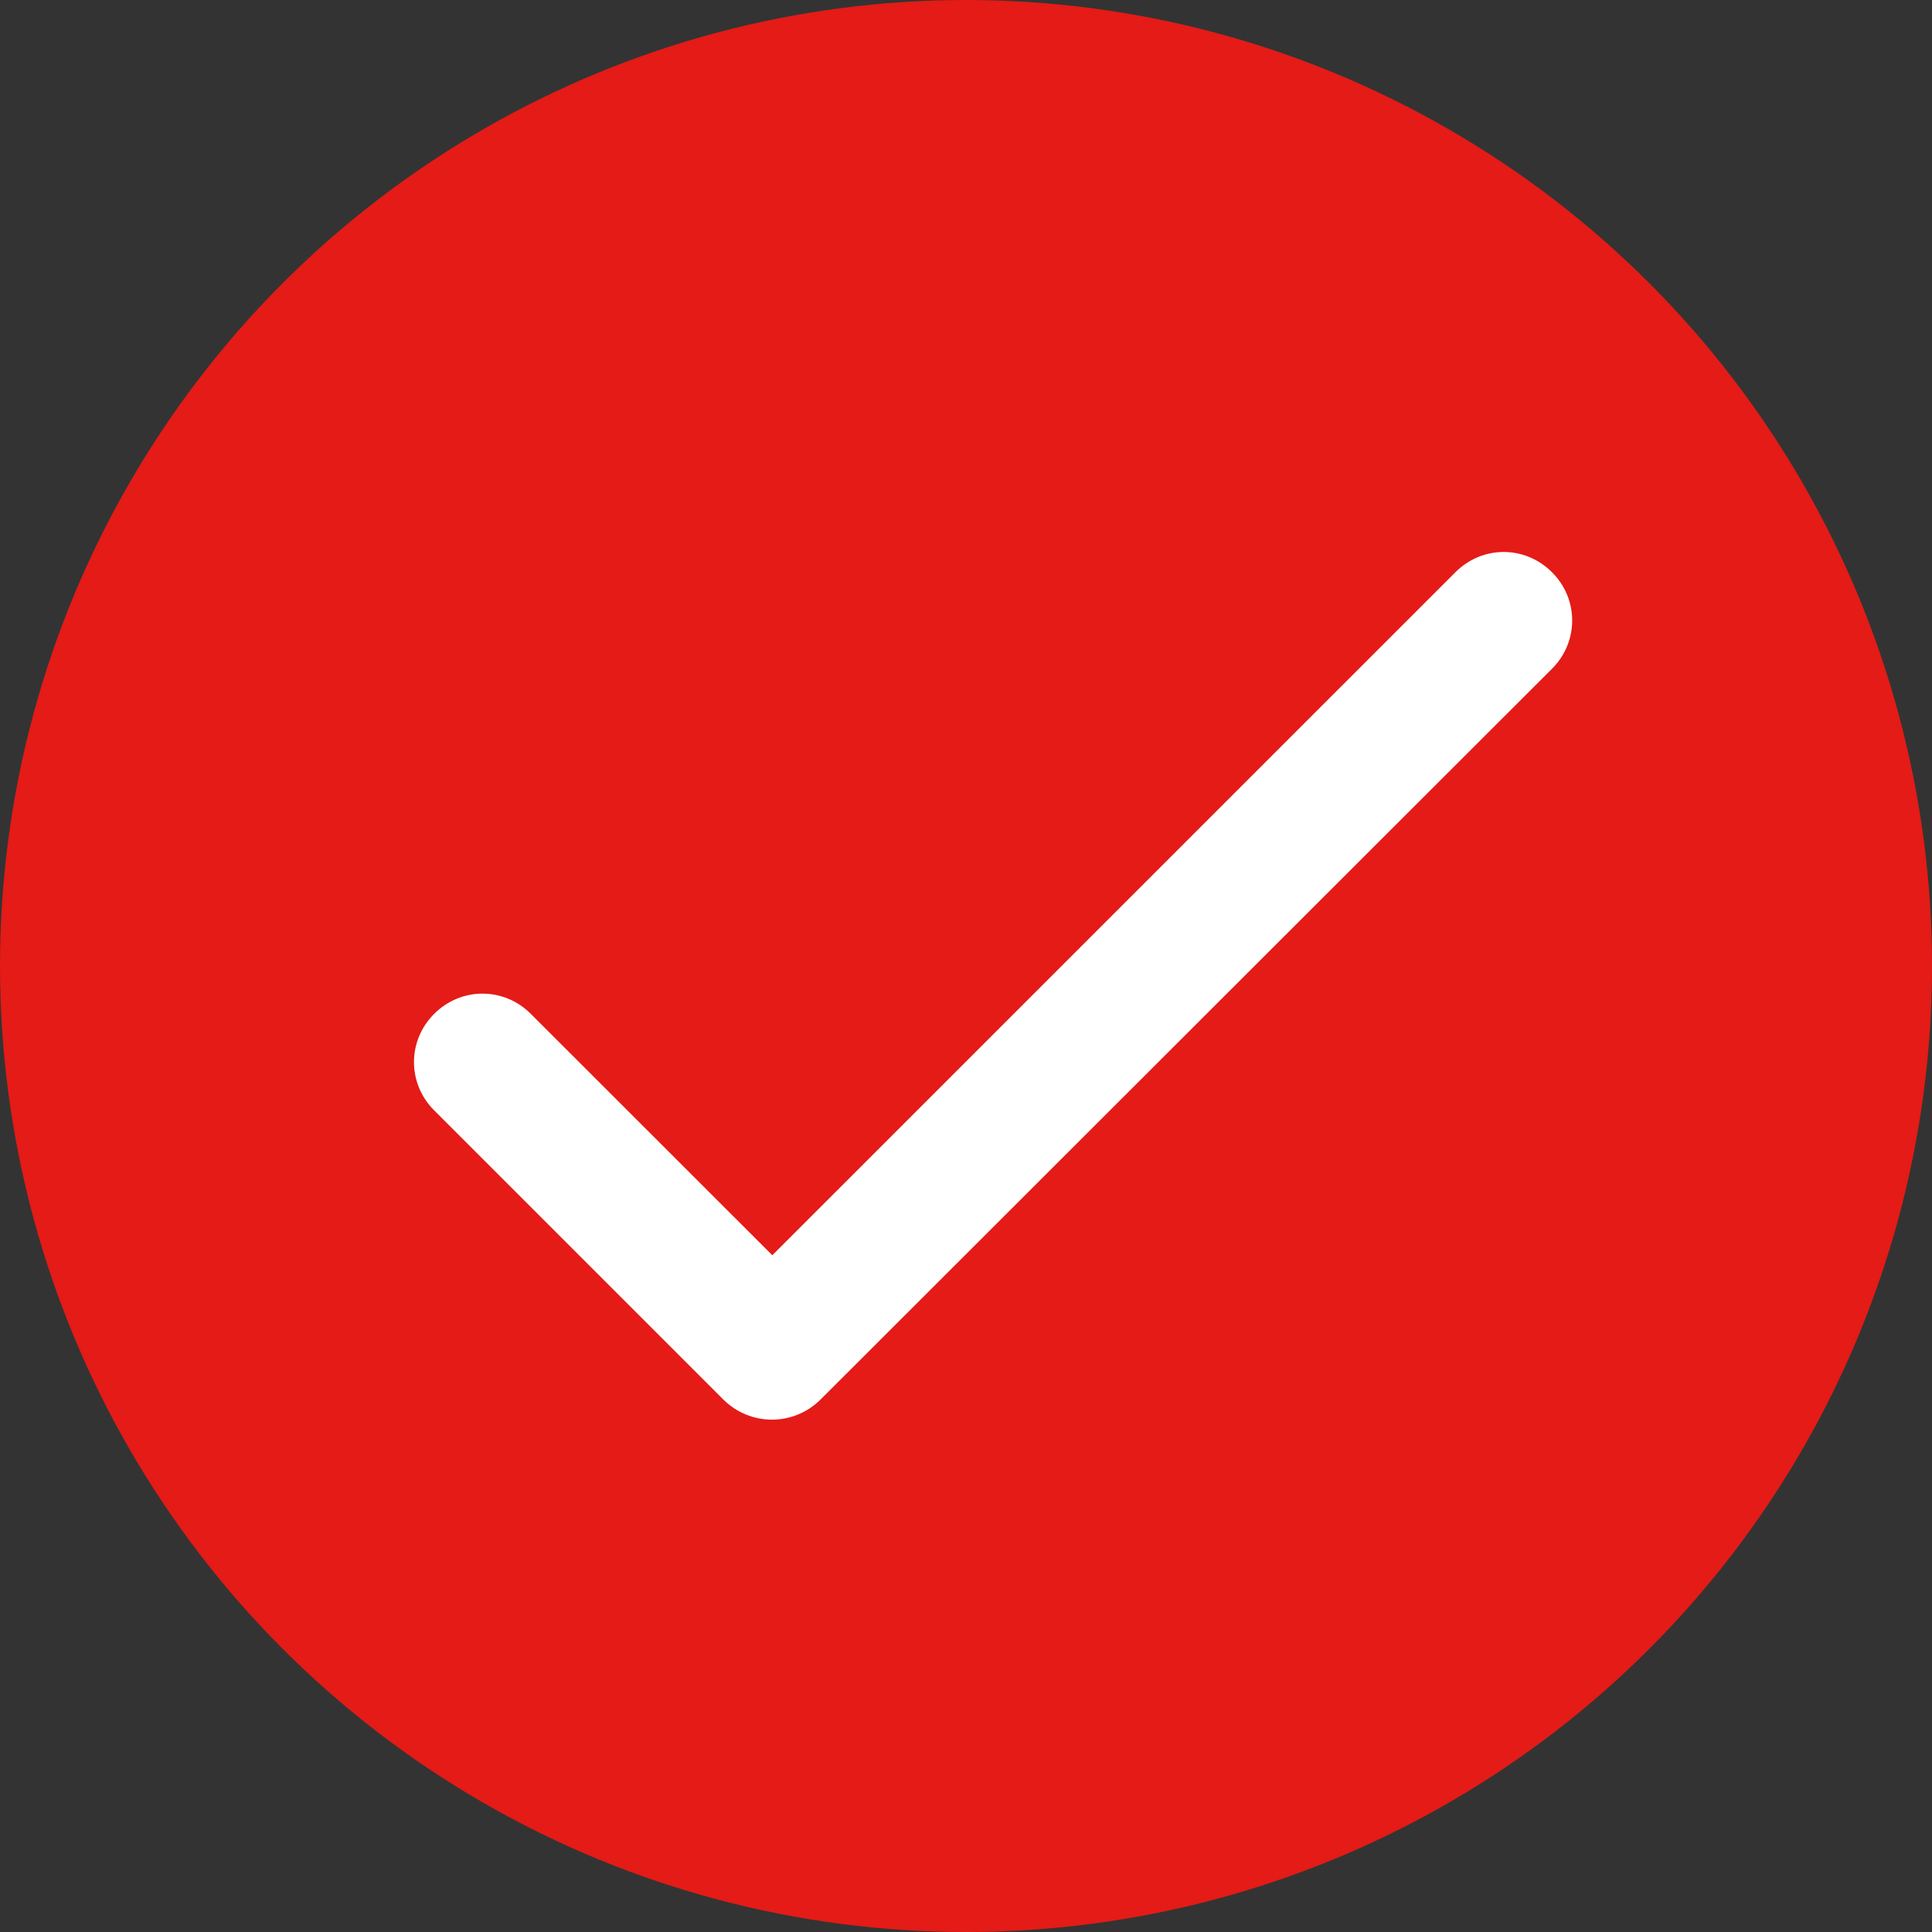 <svg width="28" height="28" viewBox="0 0 28 28" fill="none" xmlns="http://www.w3.org/2000/svg">
<rect x="0" y="0" width="28" height="28" fill="#333333" stroke="none"/>
<circle cx="14" cy="14" r="14" fill="#E41B17"/>
<path d="M11.193 18.192L7.692 14.693C7.303 14.303 6.683 14.303 6.293 14.693C5.902 15.082 5.902 15.703 6.293 16.093L10.482 20.282C10.873 20.672 11.502 20.672 11.893 20.282L22.492 9.693C22.883 9.303 22.883 8.682 22.492 8.293C22.102 7.902 21.483 7.902 21.093 8.293L11.193 18.192Z" fill="white"/>
</svg>
